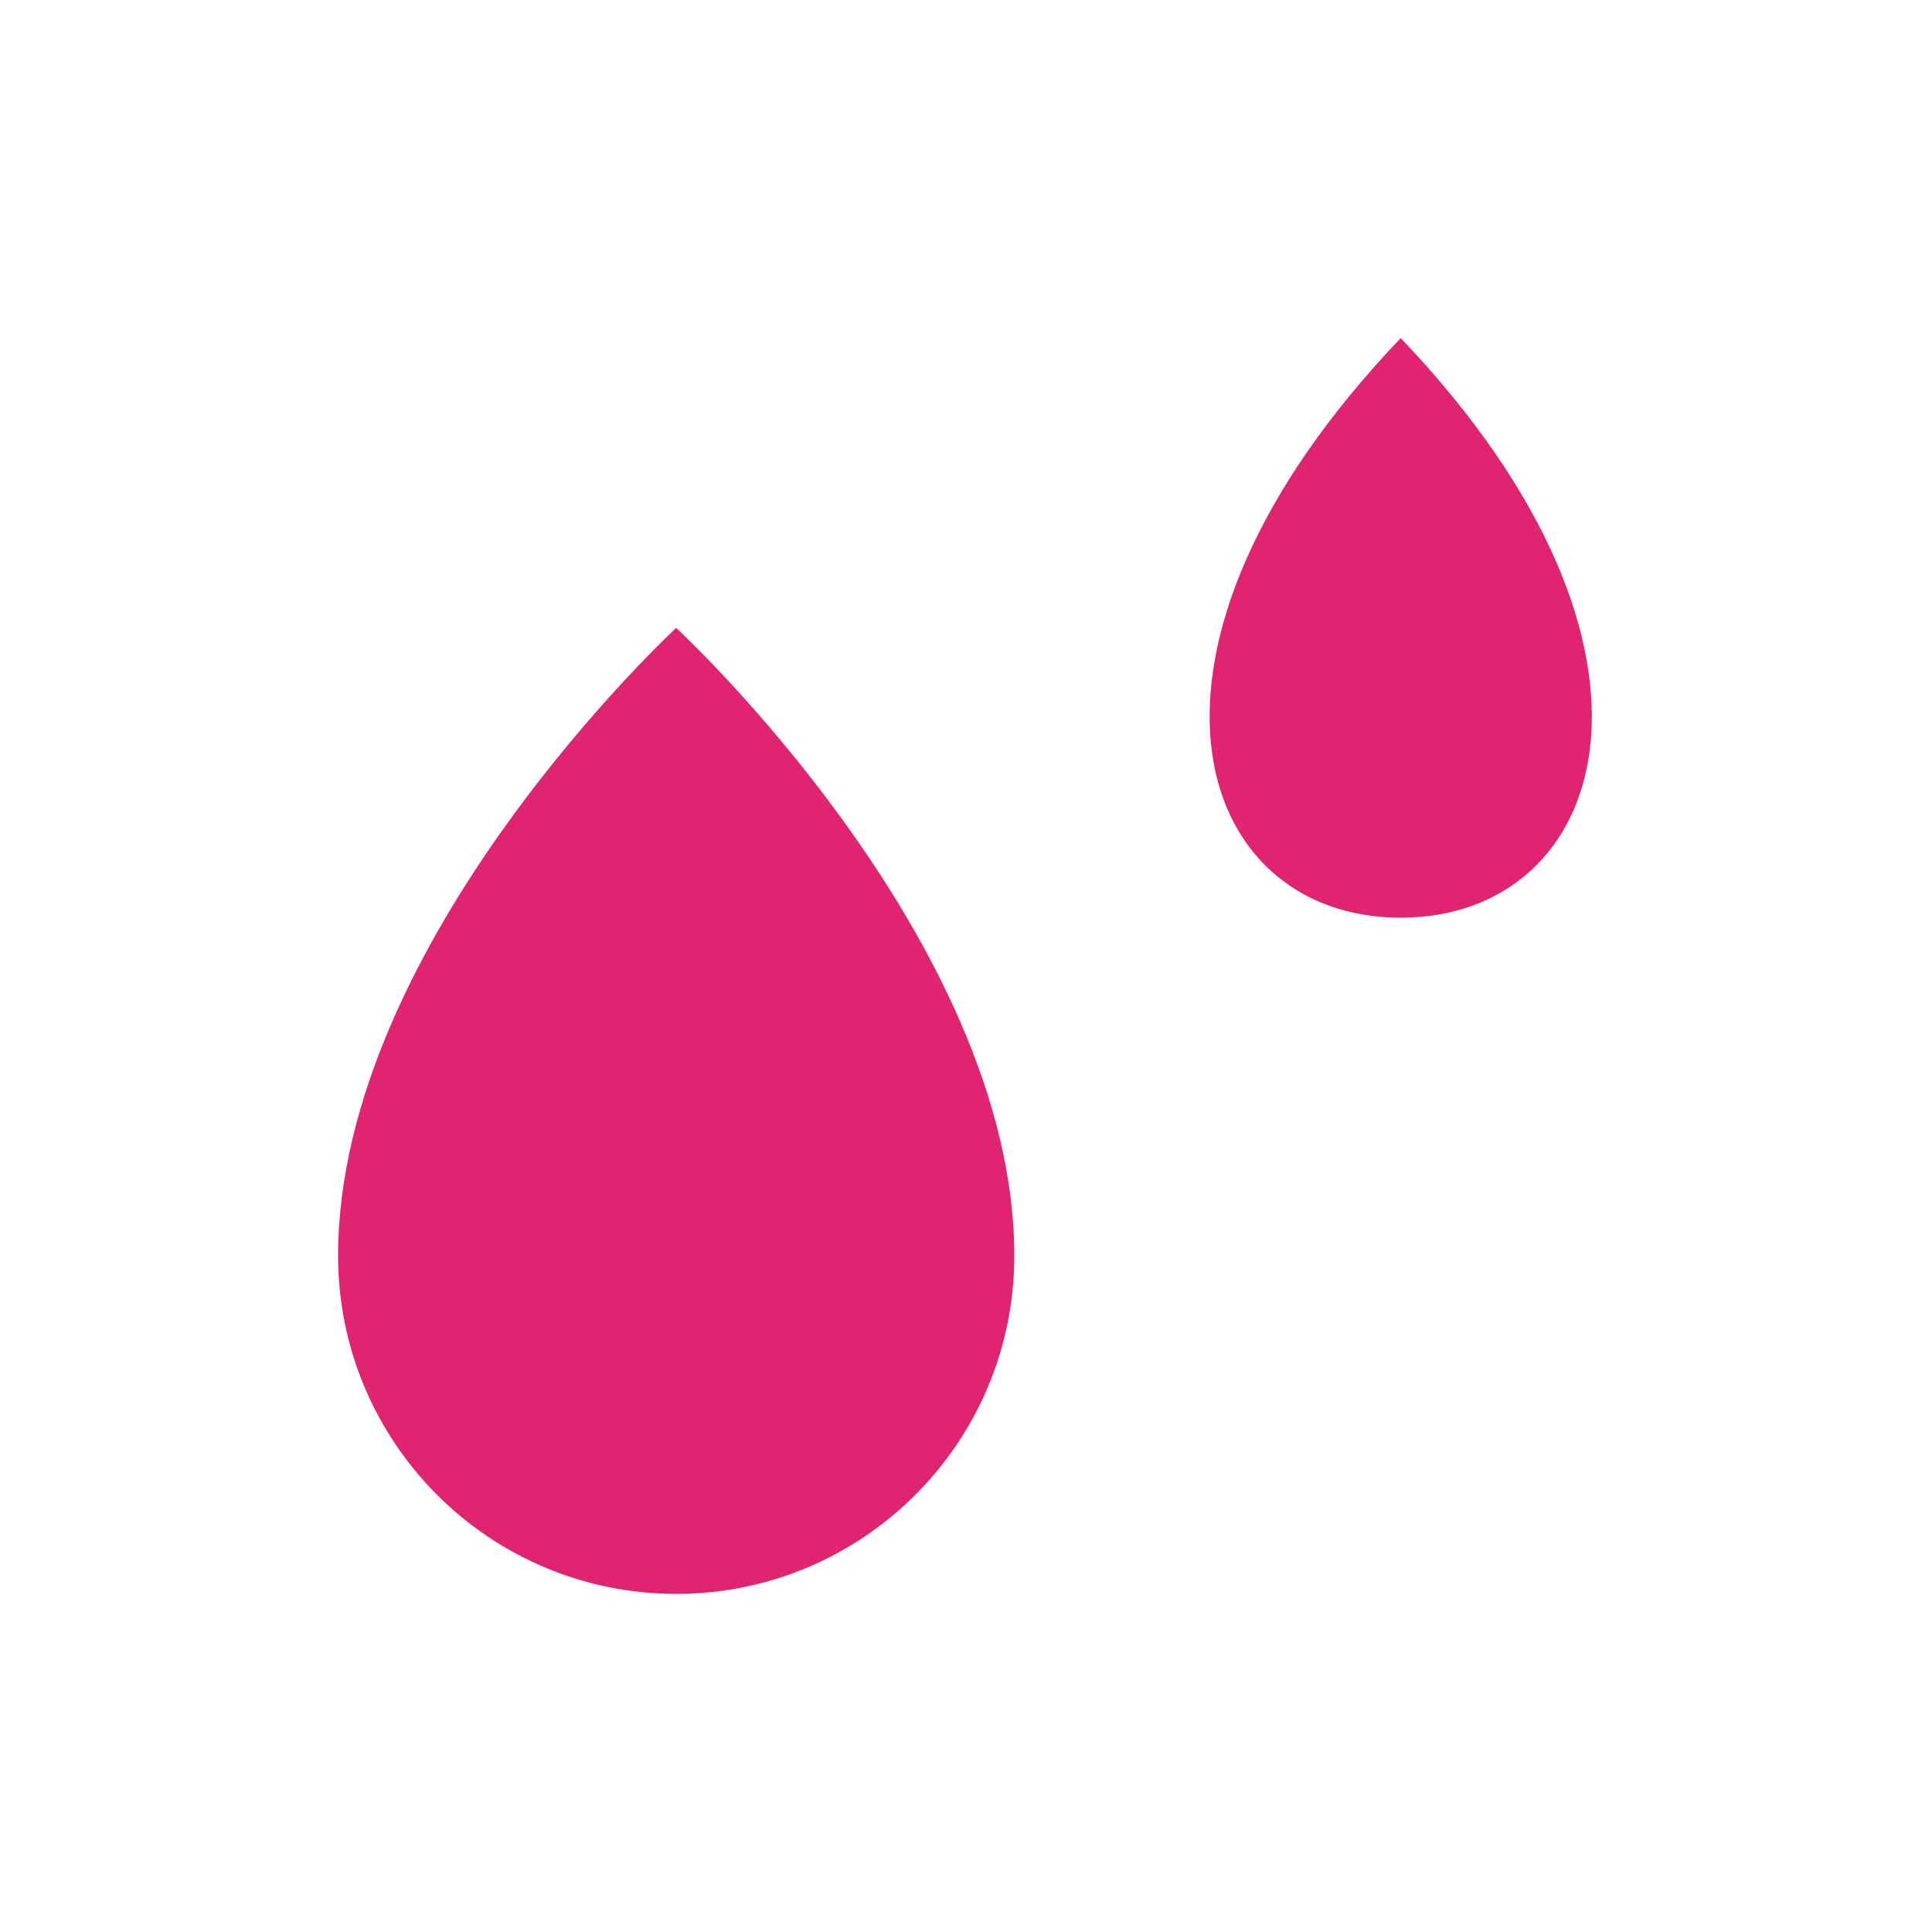 <?xml version="1.0" encoding="UTF-8" standalone="no"?><svg xmlns="http://www.w3.org/2000/svg" fill="none" height="24" style="" viewBox="0 0 24 24" width="24">
<g id="Style=Solid">
<path clip-rule="evenodd" d="M12.6 15.6C12.6 17.92 10.72 19.8 8.4 19.8C6.08 19.8 4.2 17.92 4.2 15.6C4.2 11.68 8.4 7.8 8.4 7.8C8.4 7.8 12.6 11.68 12.6 15.6ZM17.4 4.2C13.703 8.073 14.815 11.4 17.4 11.4C19.986 11.4 21.097 8.074 17.4 4.2Z" fill="#E02472" fill-rule="evenodd" id="vector"/>
</g>
</svg>